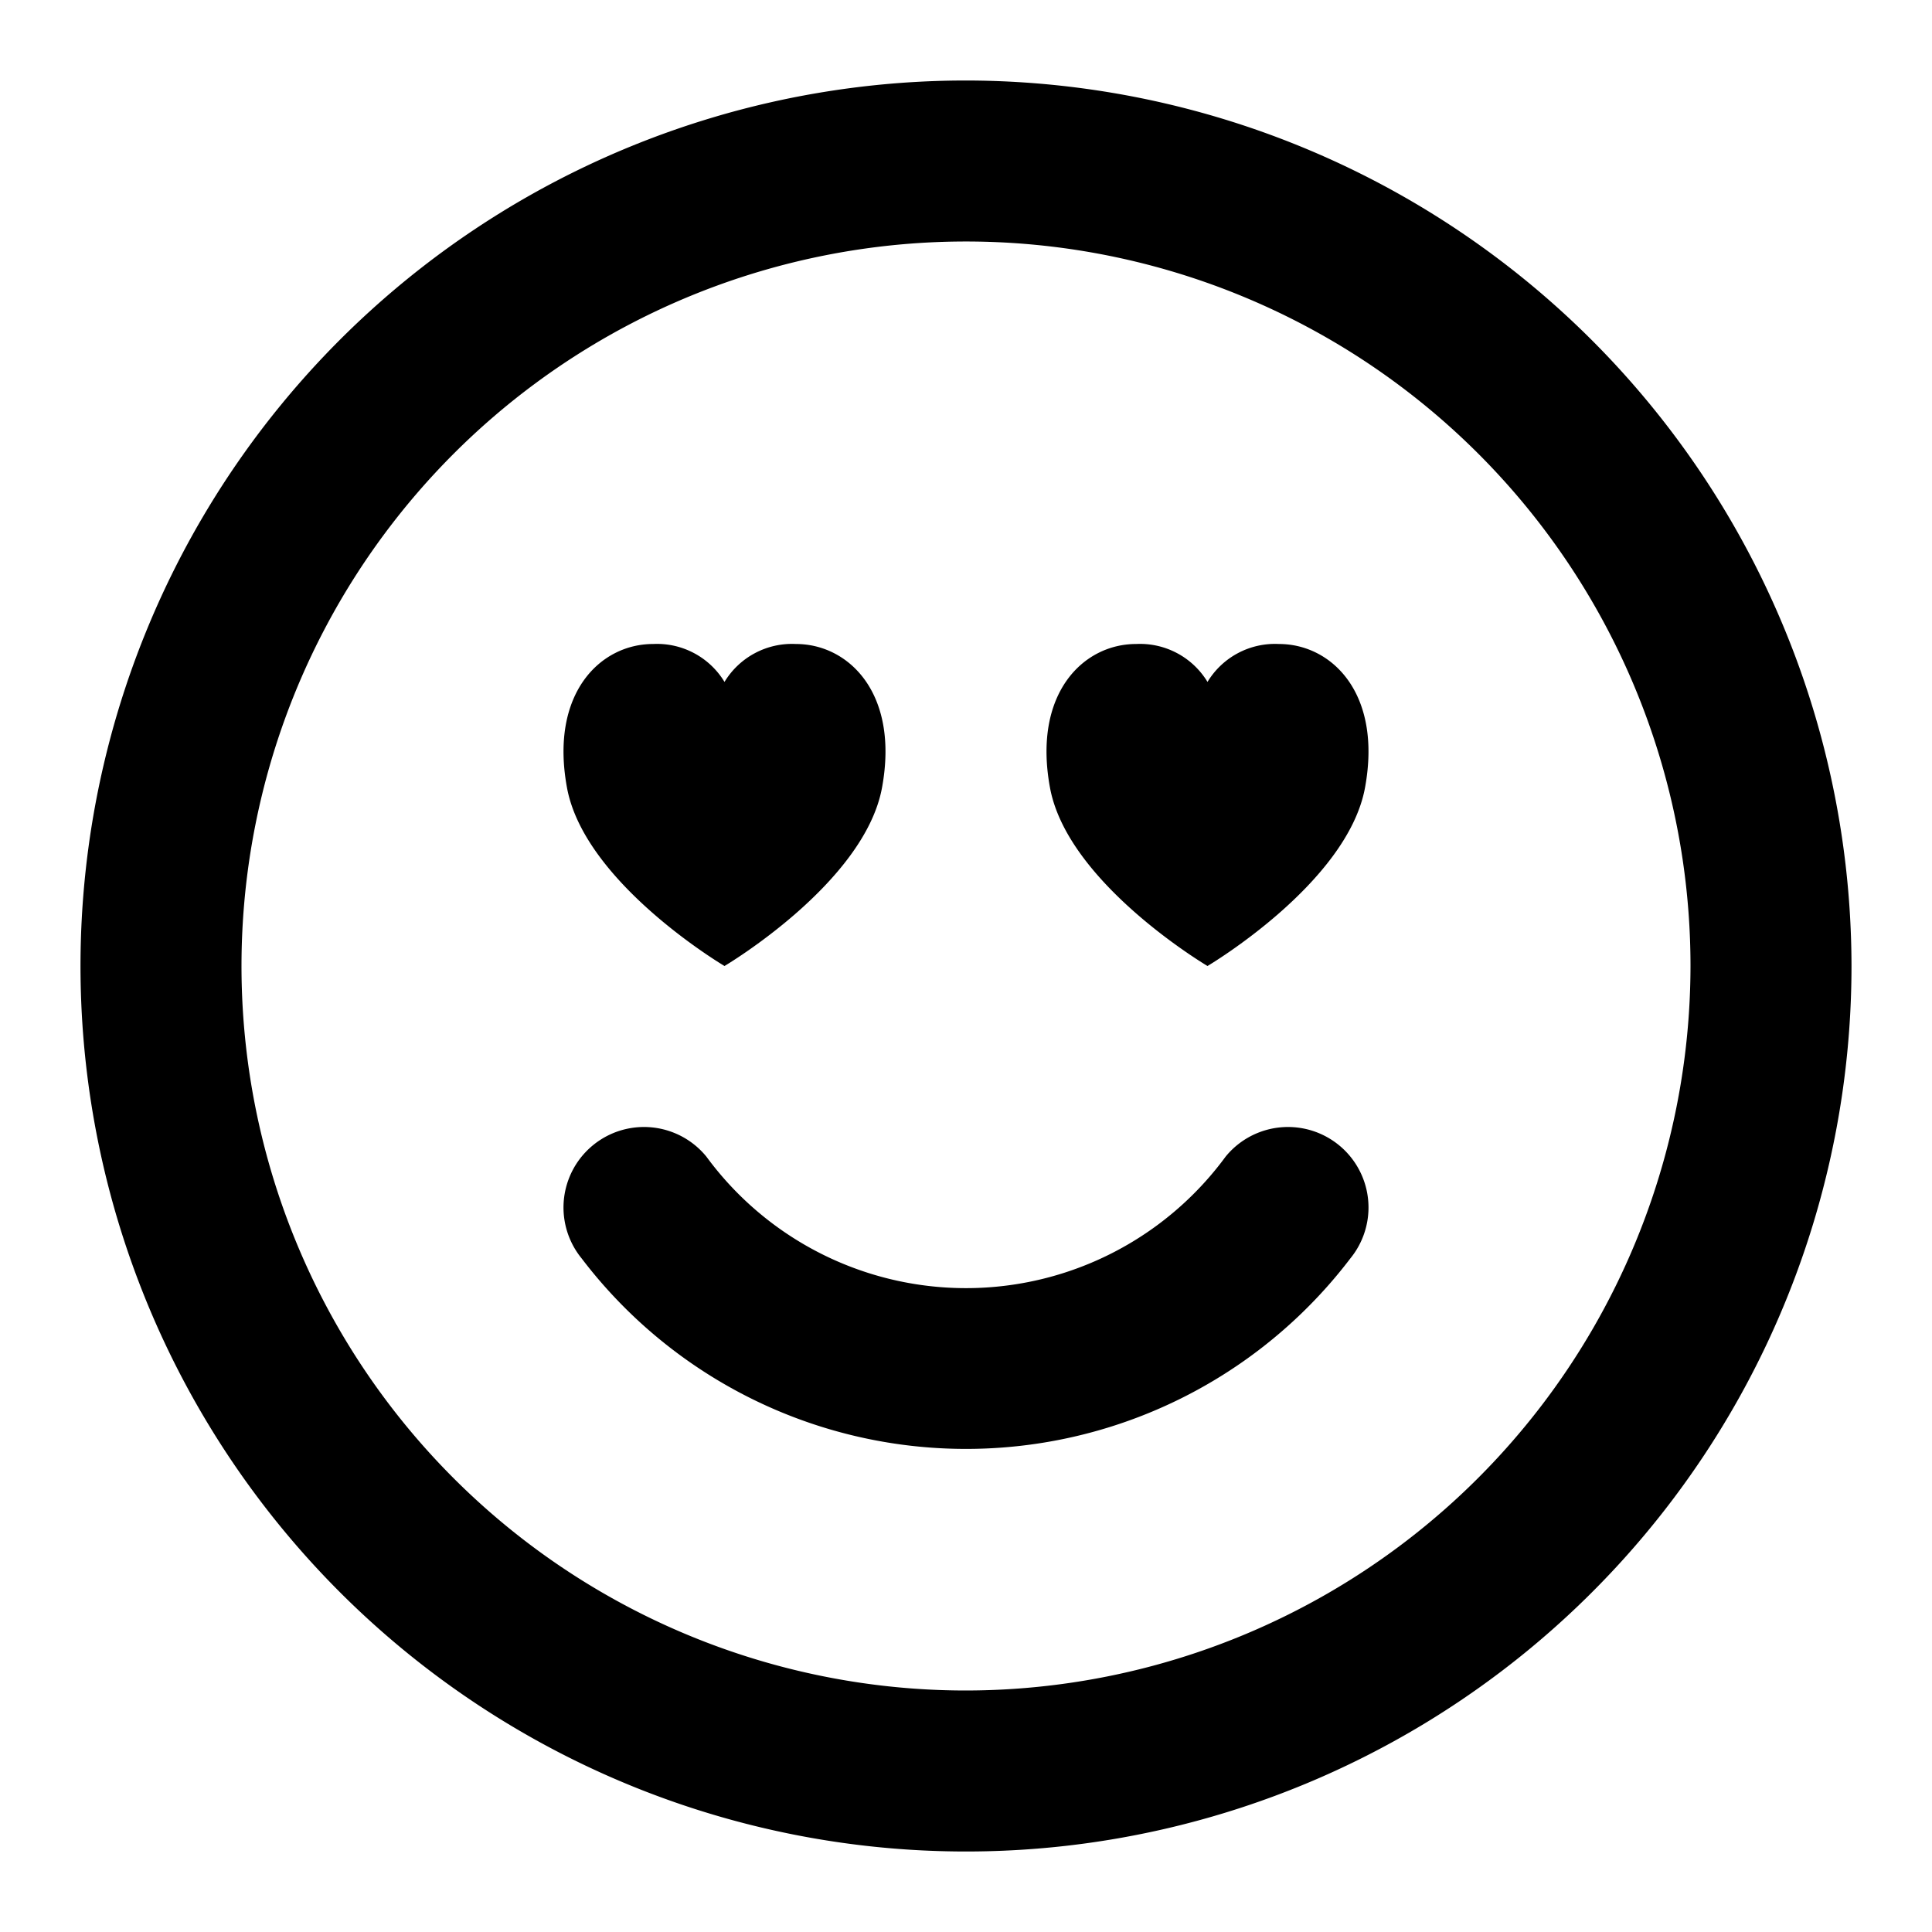 <?xml version="1.0" encoding="UTF-8"?>
<svg xmlns="http://www.w3.org/2000/svg" viewBox="0 0 24 24">
  <path d="M16.957,9.783C16.74,10.972,15,12,15,12s-1.74-1.028-1.957-2.217C12.828,8.611,13.459,8,14.112,8A.98.98,0,0,1,15,8.471.98.98,0,0,1,15.888,8C16.541,8,17.172,8.611,16.957,9.783ZM9,12s1.74-1.028,1.957-2.217C11.172,8.611,10.541,8,9.888,8A.98.98,0,0,0,9,8.471.98.98,0,0,0,8.112,8c-.653,0-1.284.611-1.069,1.783C7.26,10.972,9,12,9,12Zm6.225,2.368a4,4,0,0,1-6.45,0,1,1,0,0,0-1.55,1.264,6,6,0,0,0,9.55,0,1,1,0,1,0-1.55-1.264ZM23,12A11,11,0,1,1,12,1,11.013,11.013,0,0,1,23,12Zm-2,0a9,9,0,1,0-9,9A9.01,9.01,0,0,0,21,12Z"></path>
</svg>
